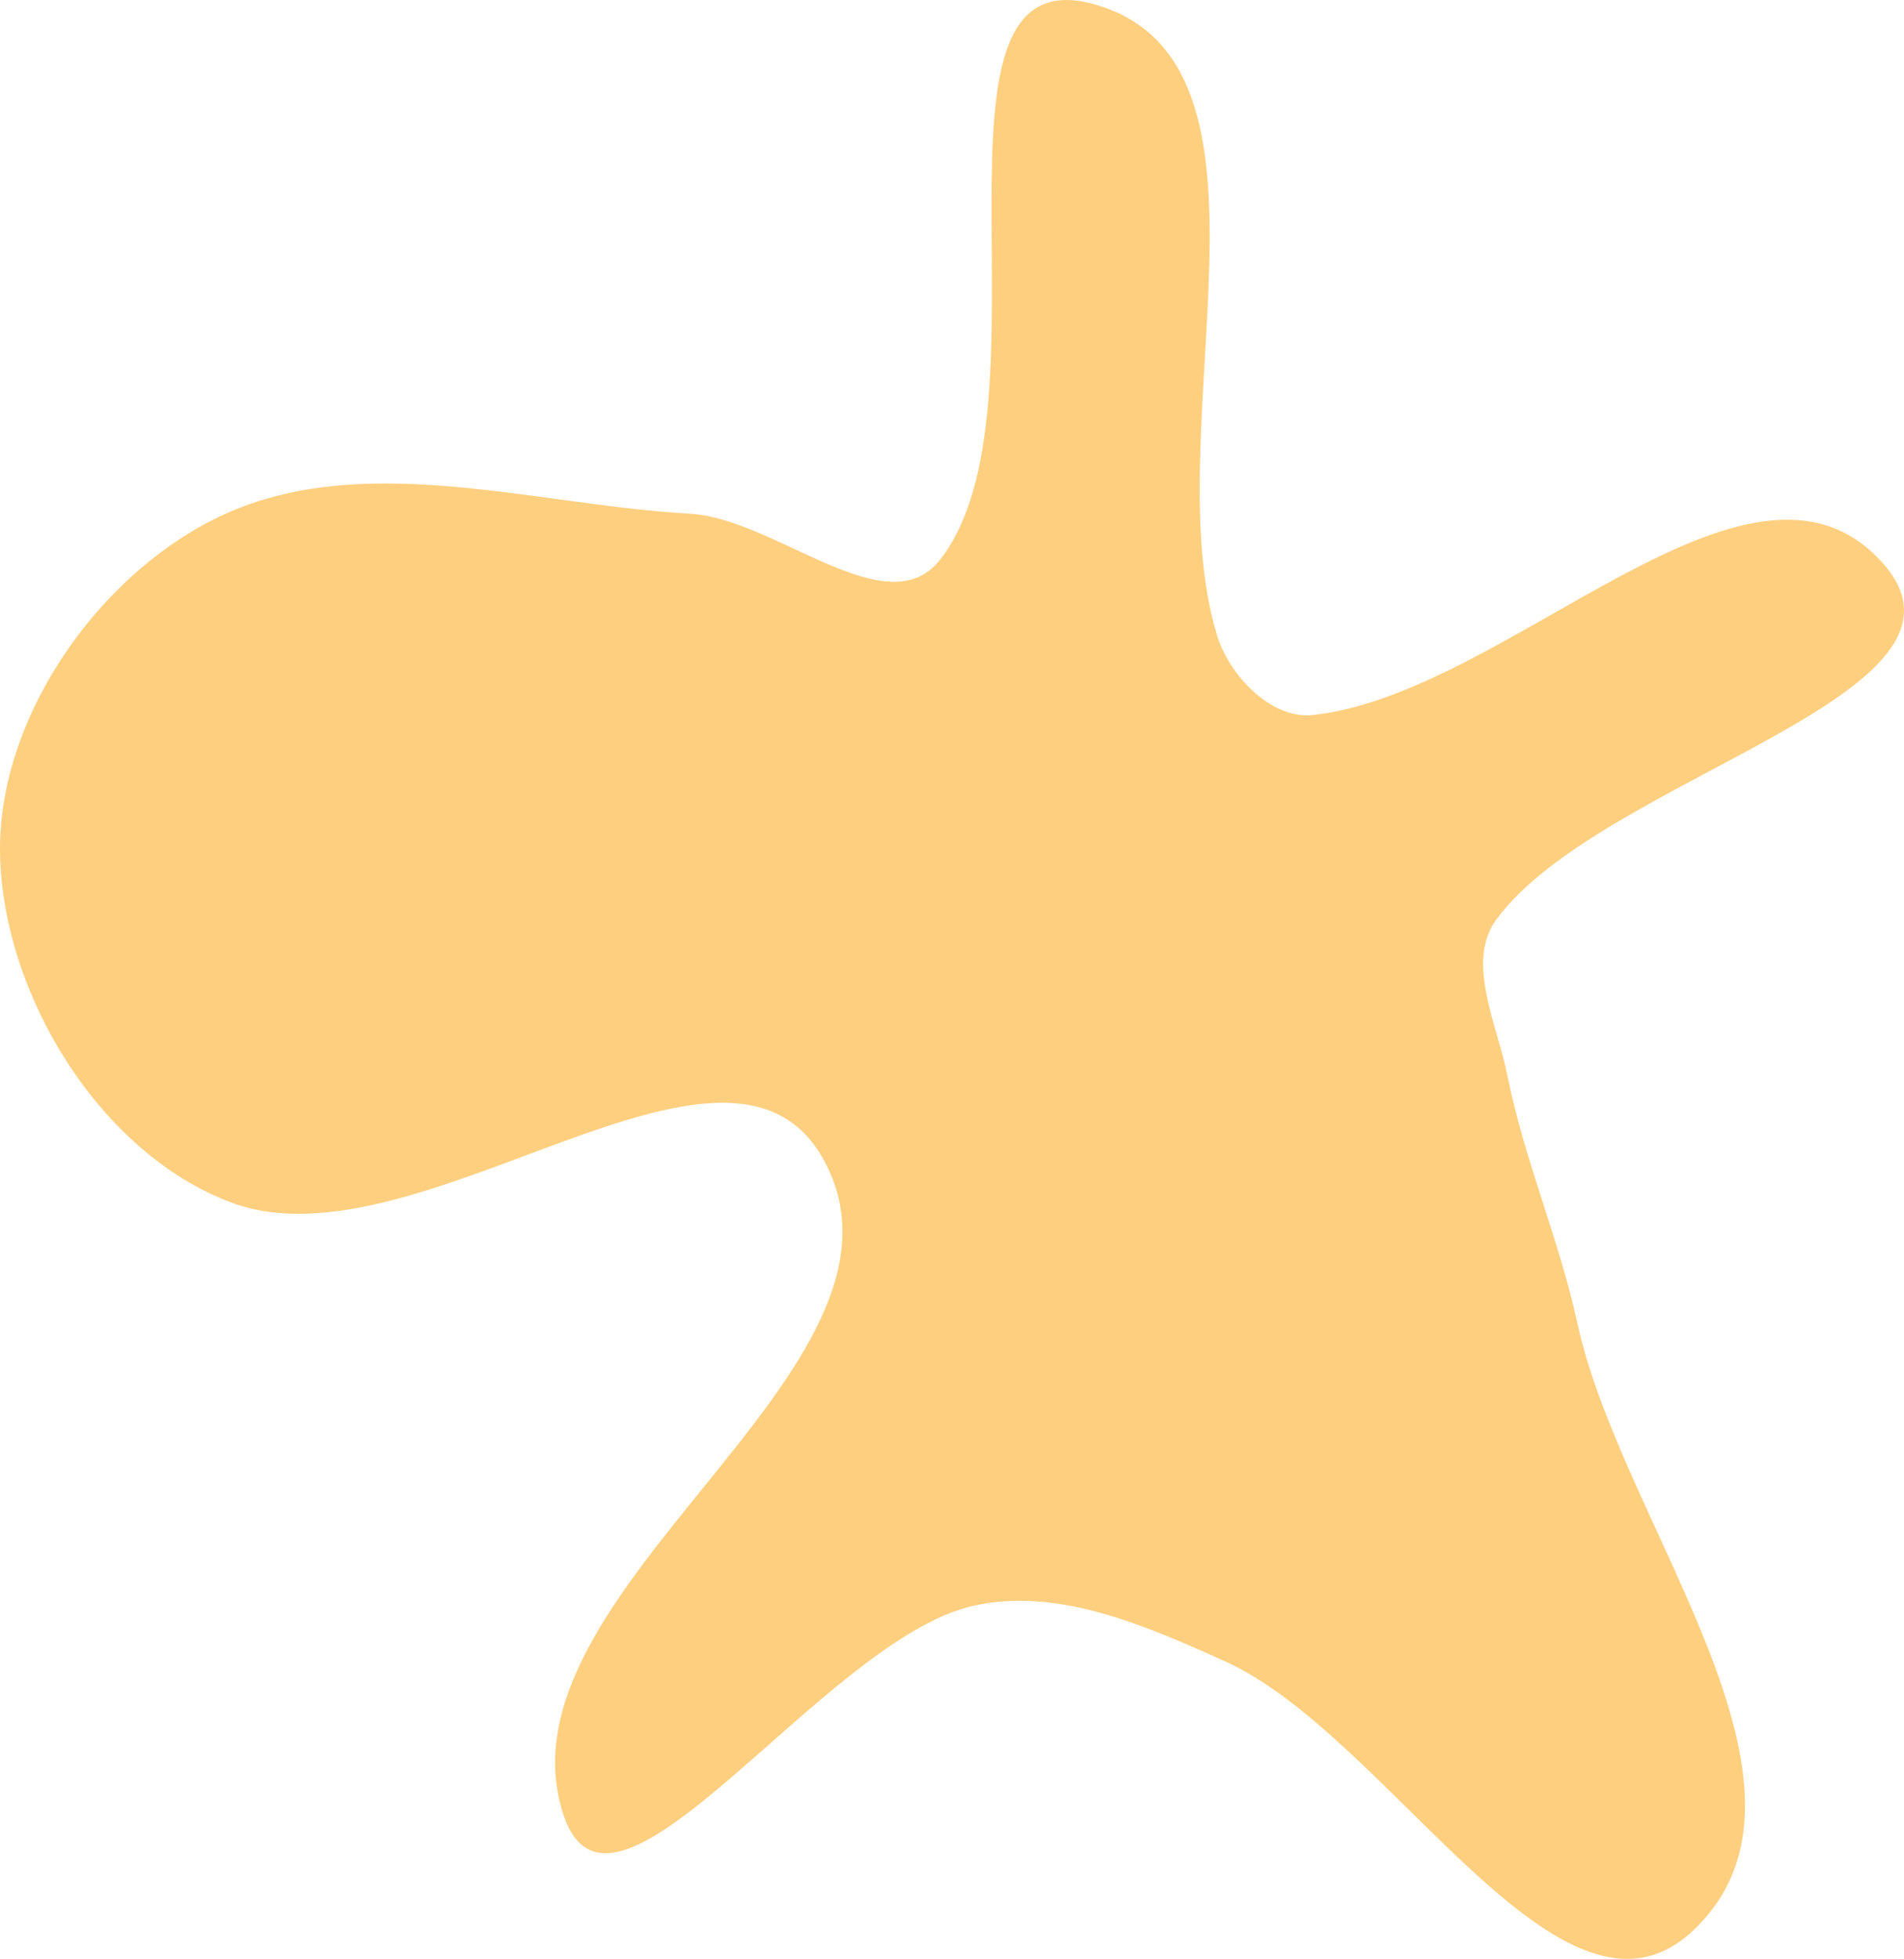 <?xml version="1.0" encoding="UTF-8"?> <svg xmlns="http://www.w3.org/2000/svg" width="247" height="254" viewBox="0 0 247 254" fill="none"> <path opacity="0.5" fill-rule="evenodd" clip-rule="evenodd" d="M141.811 0.514C168.823 7.895 149.608 55.628 157.901 82.44C159.505 87.627 164.946 93.309 170.329 92.718C195.879 89.912 227.005 53.809 244.199 72.965C259.513 90.025 207.671 100.724 194.122 119.225C190.106 124.709 194.198 132.743 195.537 139.413C197.755 150.462 202.249 160.658 204.651 171.668C210.385 197.95 239.159 231.709 219.719 250.252C202.638 266.544 180.349 225.03 158.83 215.374C148.558 210.765 137.081 205.697 126.12 208.251C106.635 212.791 79.435 254.375 73.107 235.346C63.417 206.208 121.541 177.496 106.917 150.507C94.555 127.694 54.38 164.955 30.09 155.959C13.039 149.643 0.45 129.131 0.01 110.91C-0.411 93.471 12.346 74.951 27.949 67.236C46.529 58.047 68.885 65.44 89.568 66.623C100.611 67.254 115.053 81.302 121.923 72.61C137.499 52.899 117.613 -6.098 141.811 0.514Z" fill="#FEA101"></path> </svg> 